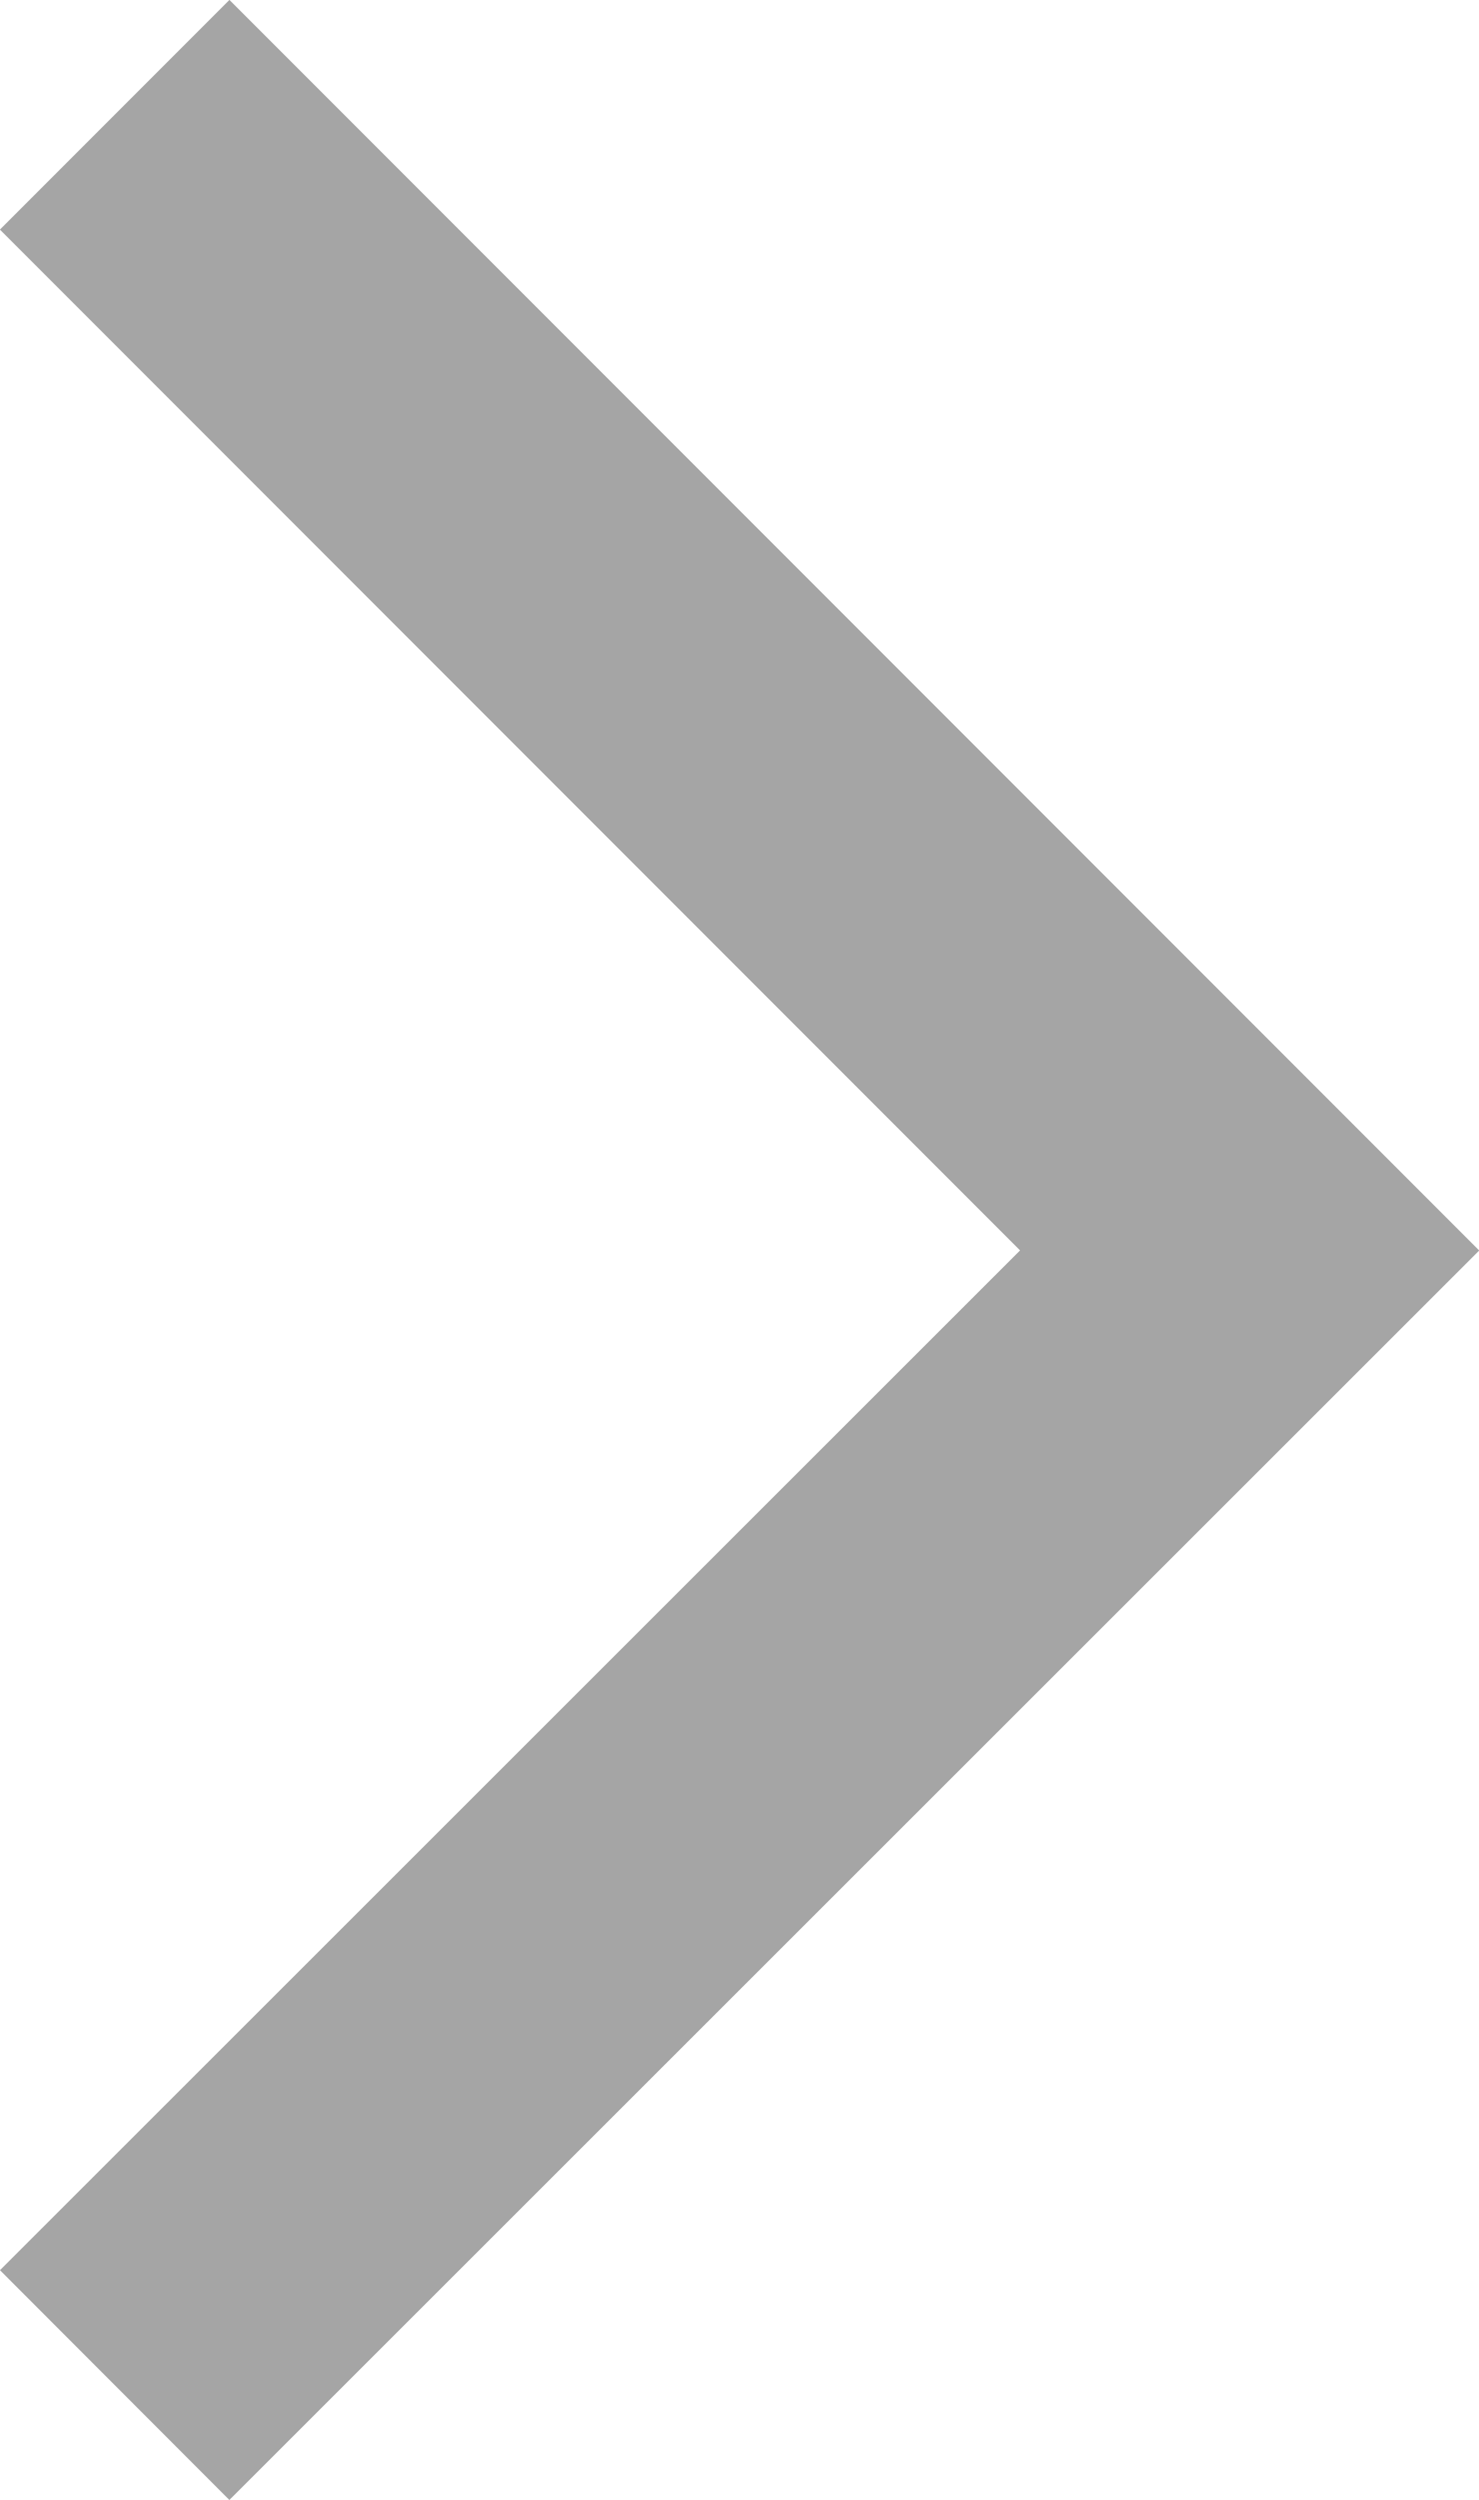 <?xml version="1.0" encoding="utf-8"?>
<!-- Generator: Adobe Illustrator 24.0.2, SVG Export Plug-In . SVG Version: 6.00 Build 0)  -->
<svg version="1.1" id="레이어_1" xmlns="http://www.w3.org/2000/svg" xmlns:xlink="http://www.w3.org/1999/xlink" x="0px"
	 y="0px" viewBox="0 0 13.67 23.09" style="enable-background:new 0 0 13.67 23.09;" xml:space="preserve">
<style type="text/css">
	.st0{fill:none;stroke:#A5A5A5;stroke-width:3;stroke-miterlimit:10;}
</style>
<polyline class="st0" points="1.06,1.06 11.55,11.55 1.06,22.03 "/>
</svg>
